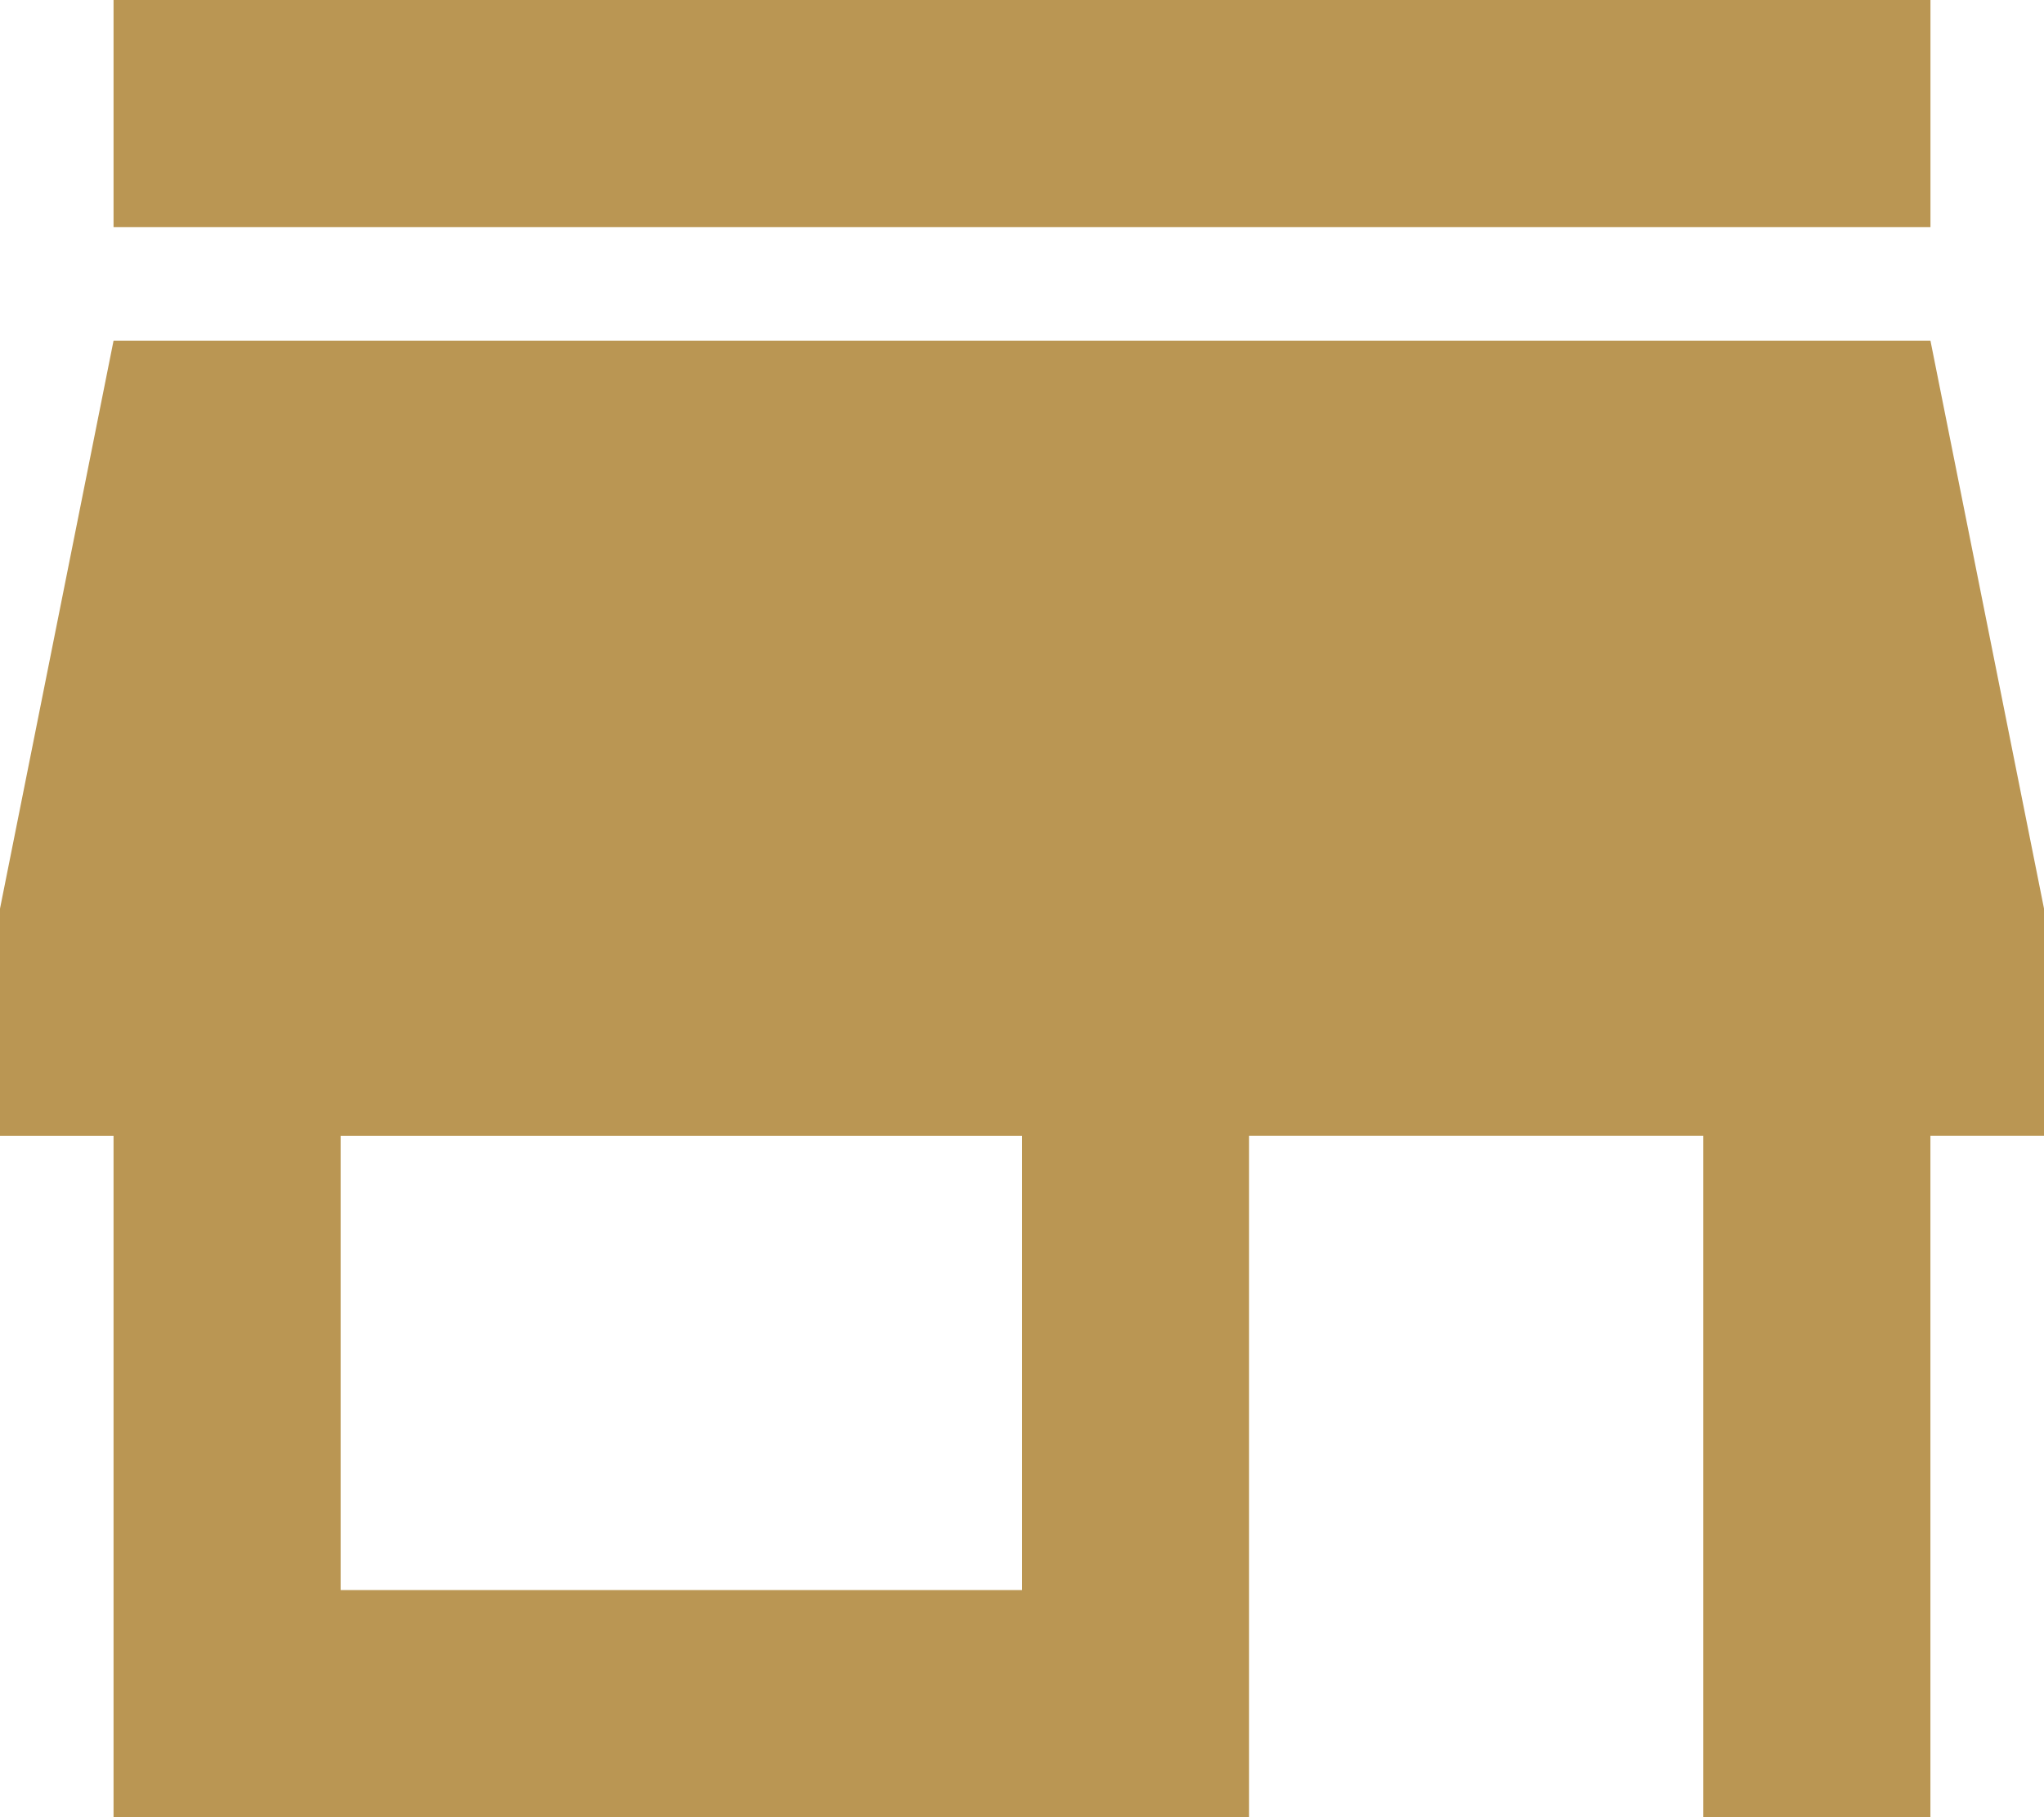 <?xml version="1.0" encoding="utf-8"?>
<!-- Generator: Adobe Illustrator 22.1.0, SVG Export Plug-In . SVG Version: 6.00 Build 0)  -->
<svg version="1.1" id="Calque_1" xmlns="http://www.w3.org/2000/svg" xmlns:xlink="http://www.w3.org/1999/xlink" x="0px" y="0px"
	 viewBox="0 0 39.138 34.789" style="enable-background:new 0 0 39.138 34.789;" xml:space="preserve">
<style type="text/css">
	.st0{fill:#BA9653;}
</style>
<g>
	<path class="st0" d="M36.964,0H2.174v4.349H36.964V0z M39.138,21.743v-4.349L36.964,6.523
		H2.174L0,17.395v4.349h2.174v13.046h21.743V21.743h8.697v13.046h4.349V21.743
		H39.138z M19.569,30.441H6.523v-8.697h13.046V30.441z"/>
</g>
</svg>
